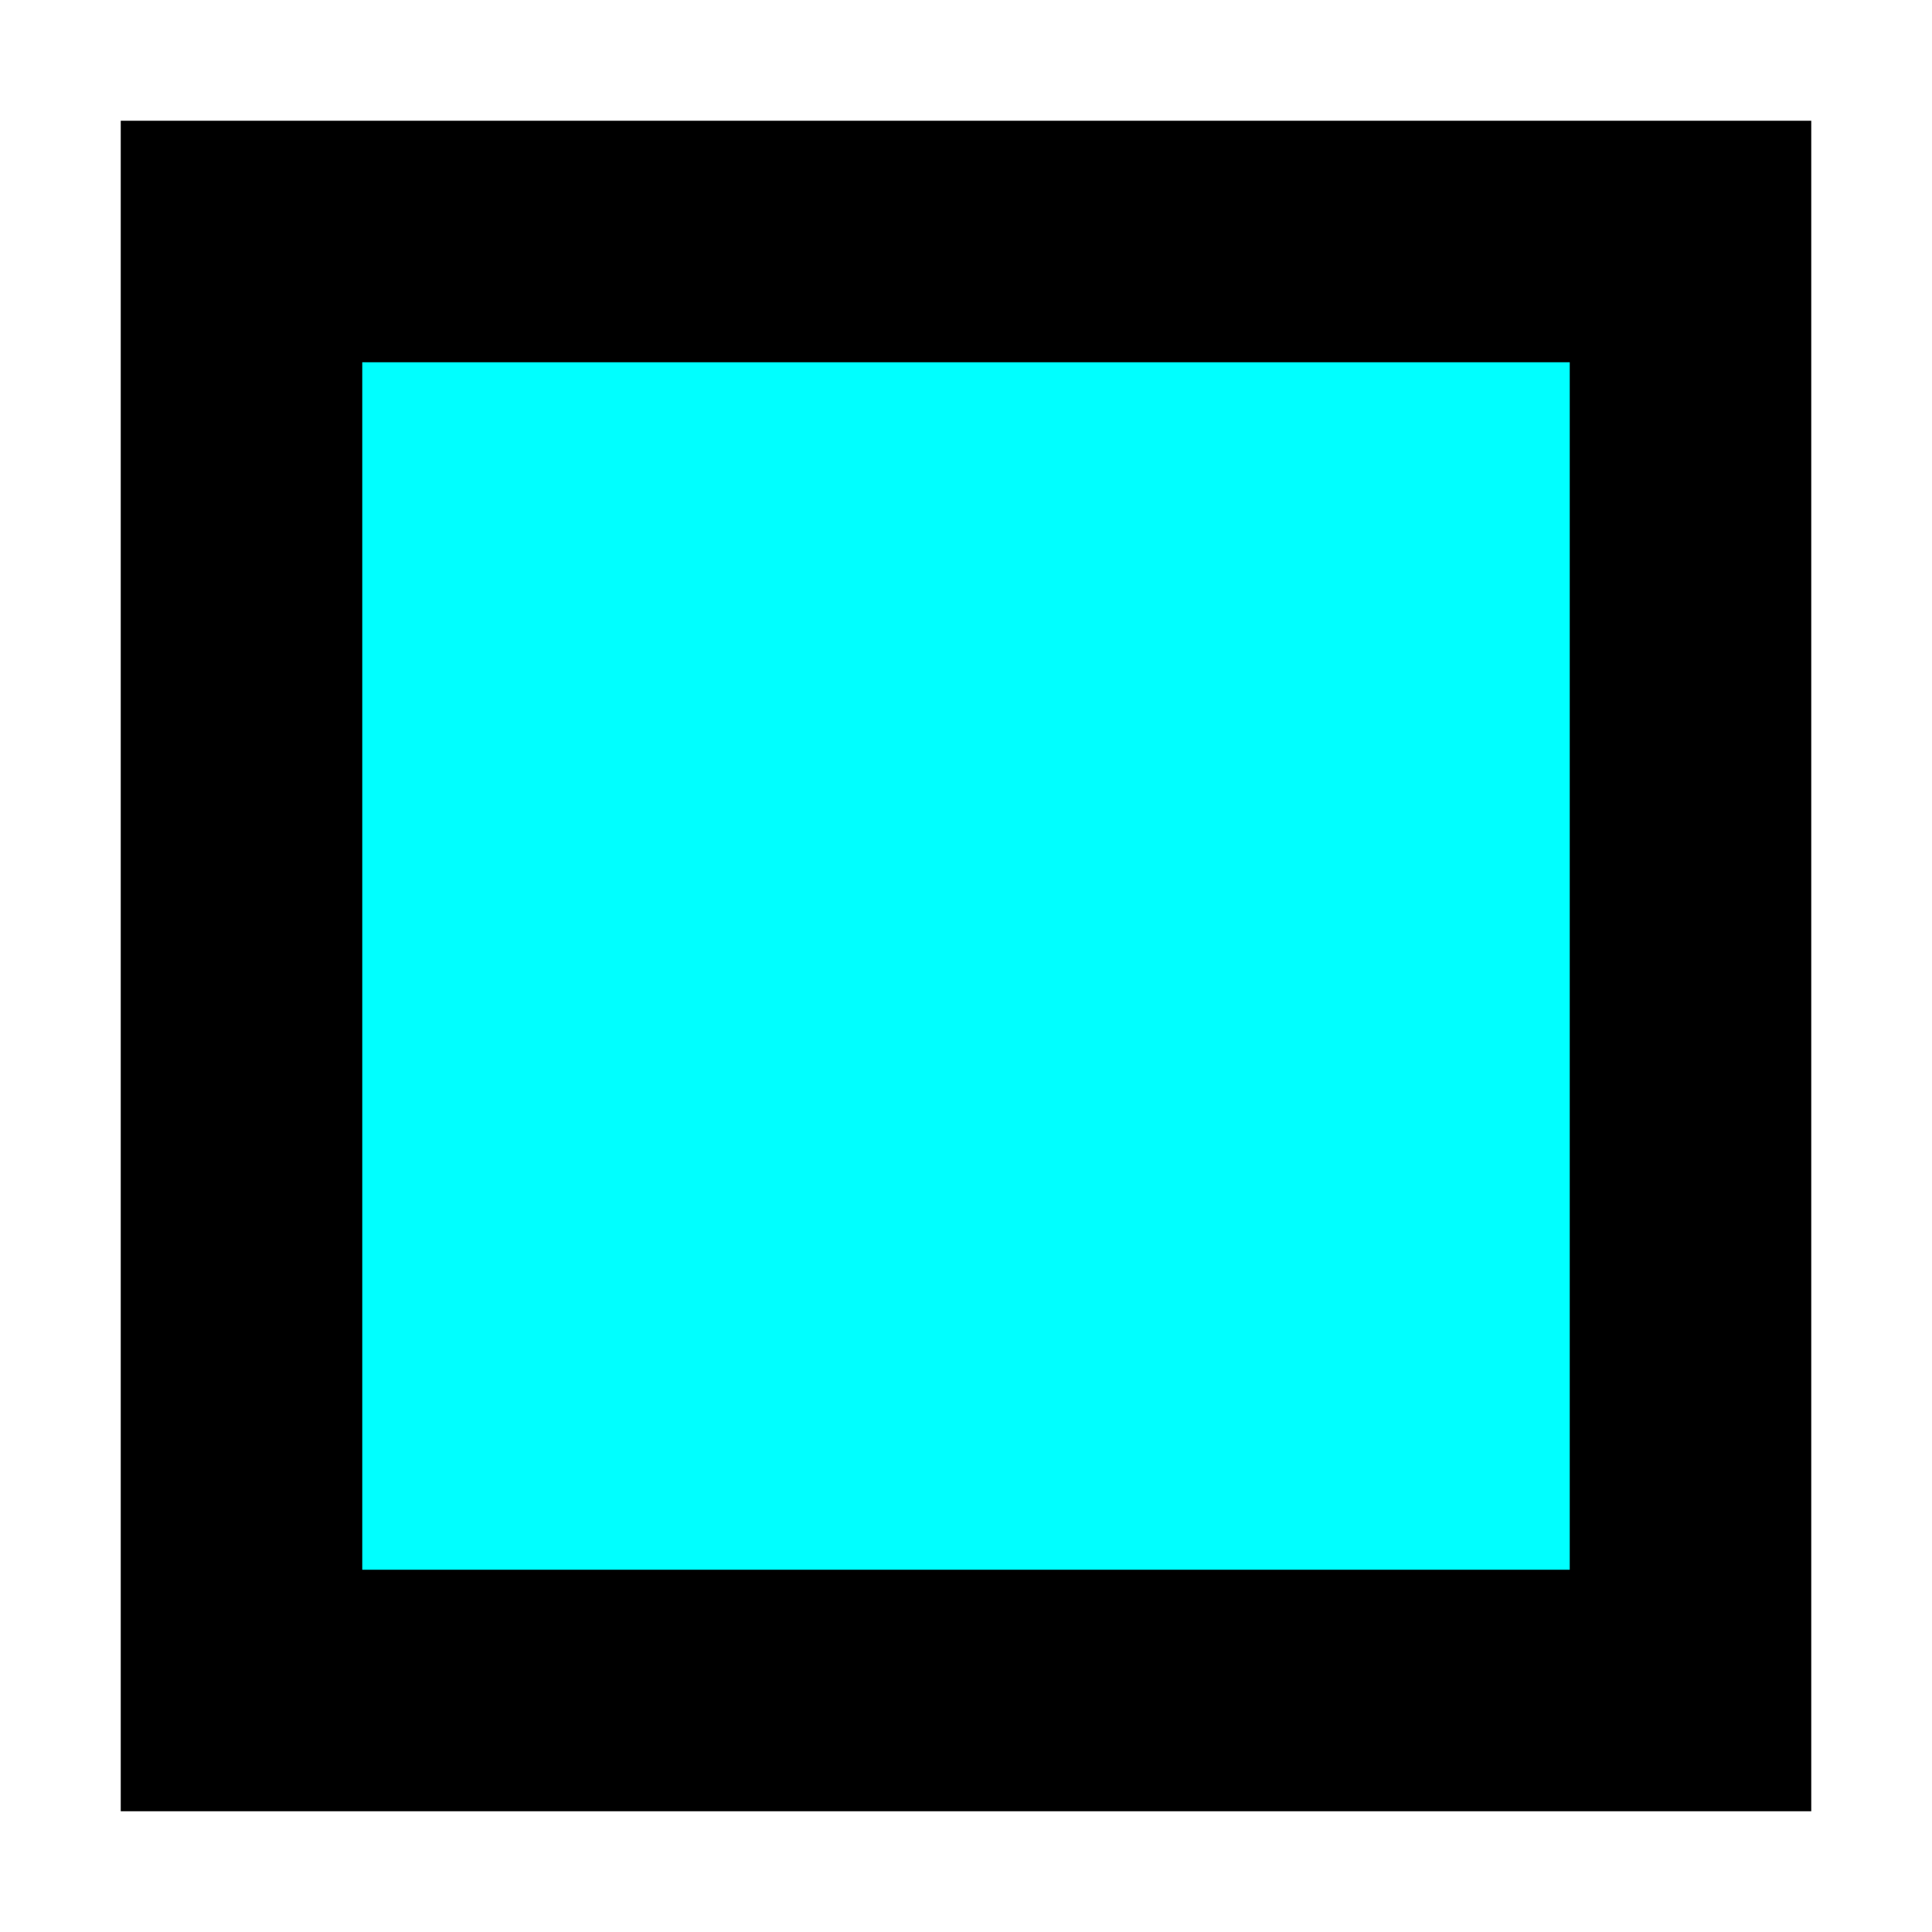 <svg height="100%" viewBox="0 0 24 24" width="100%" xmlns="http://www.w3.org/2000/svg"><path d="m3 3h18v18h-18z" fill="#0ff" stroke="#000" stroke-linecap="square" stroke-miterlimit="51" stroke-width="3"/></svg>
